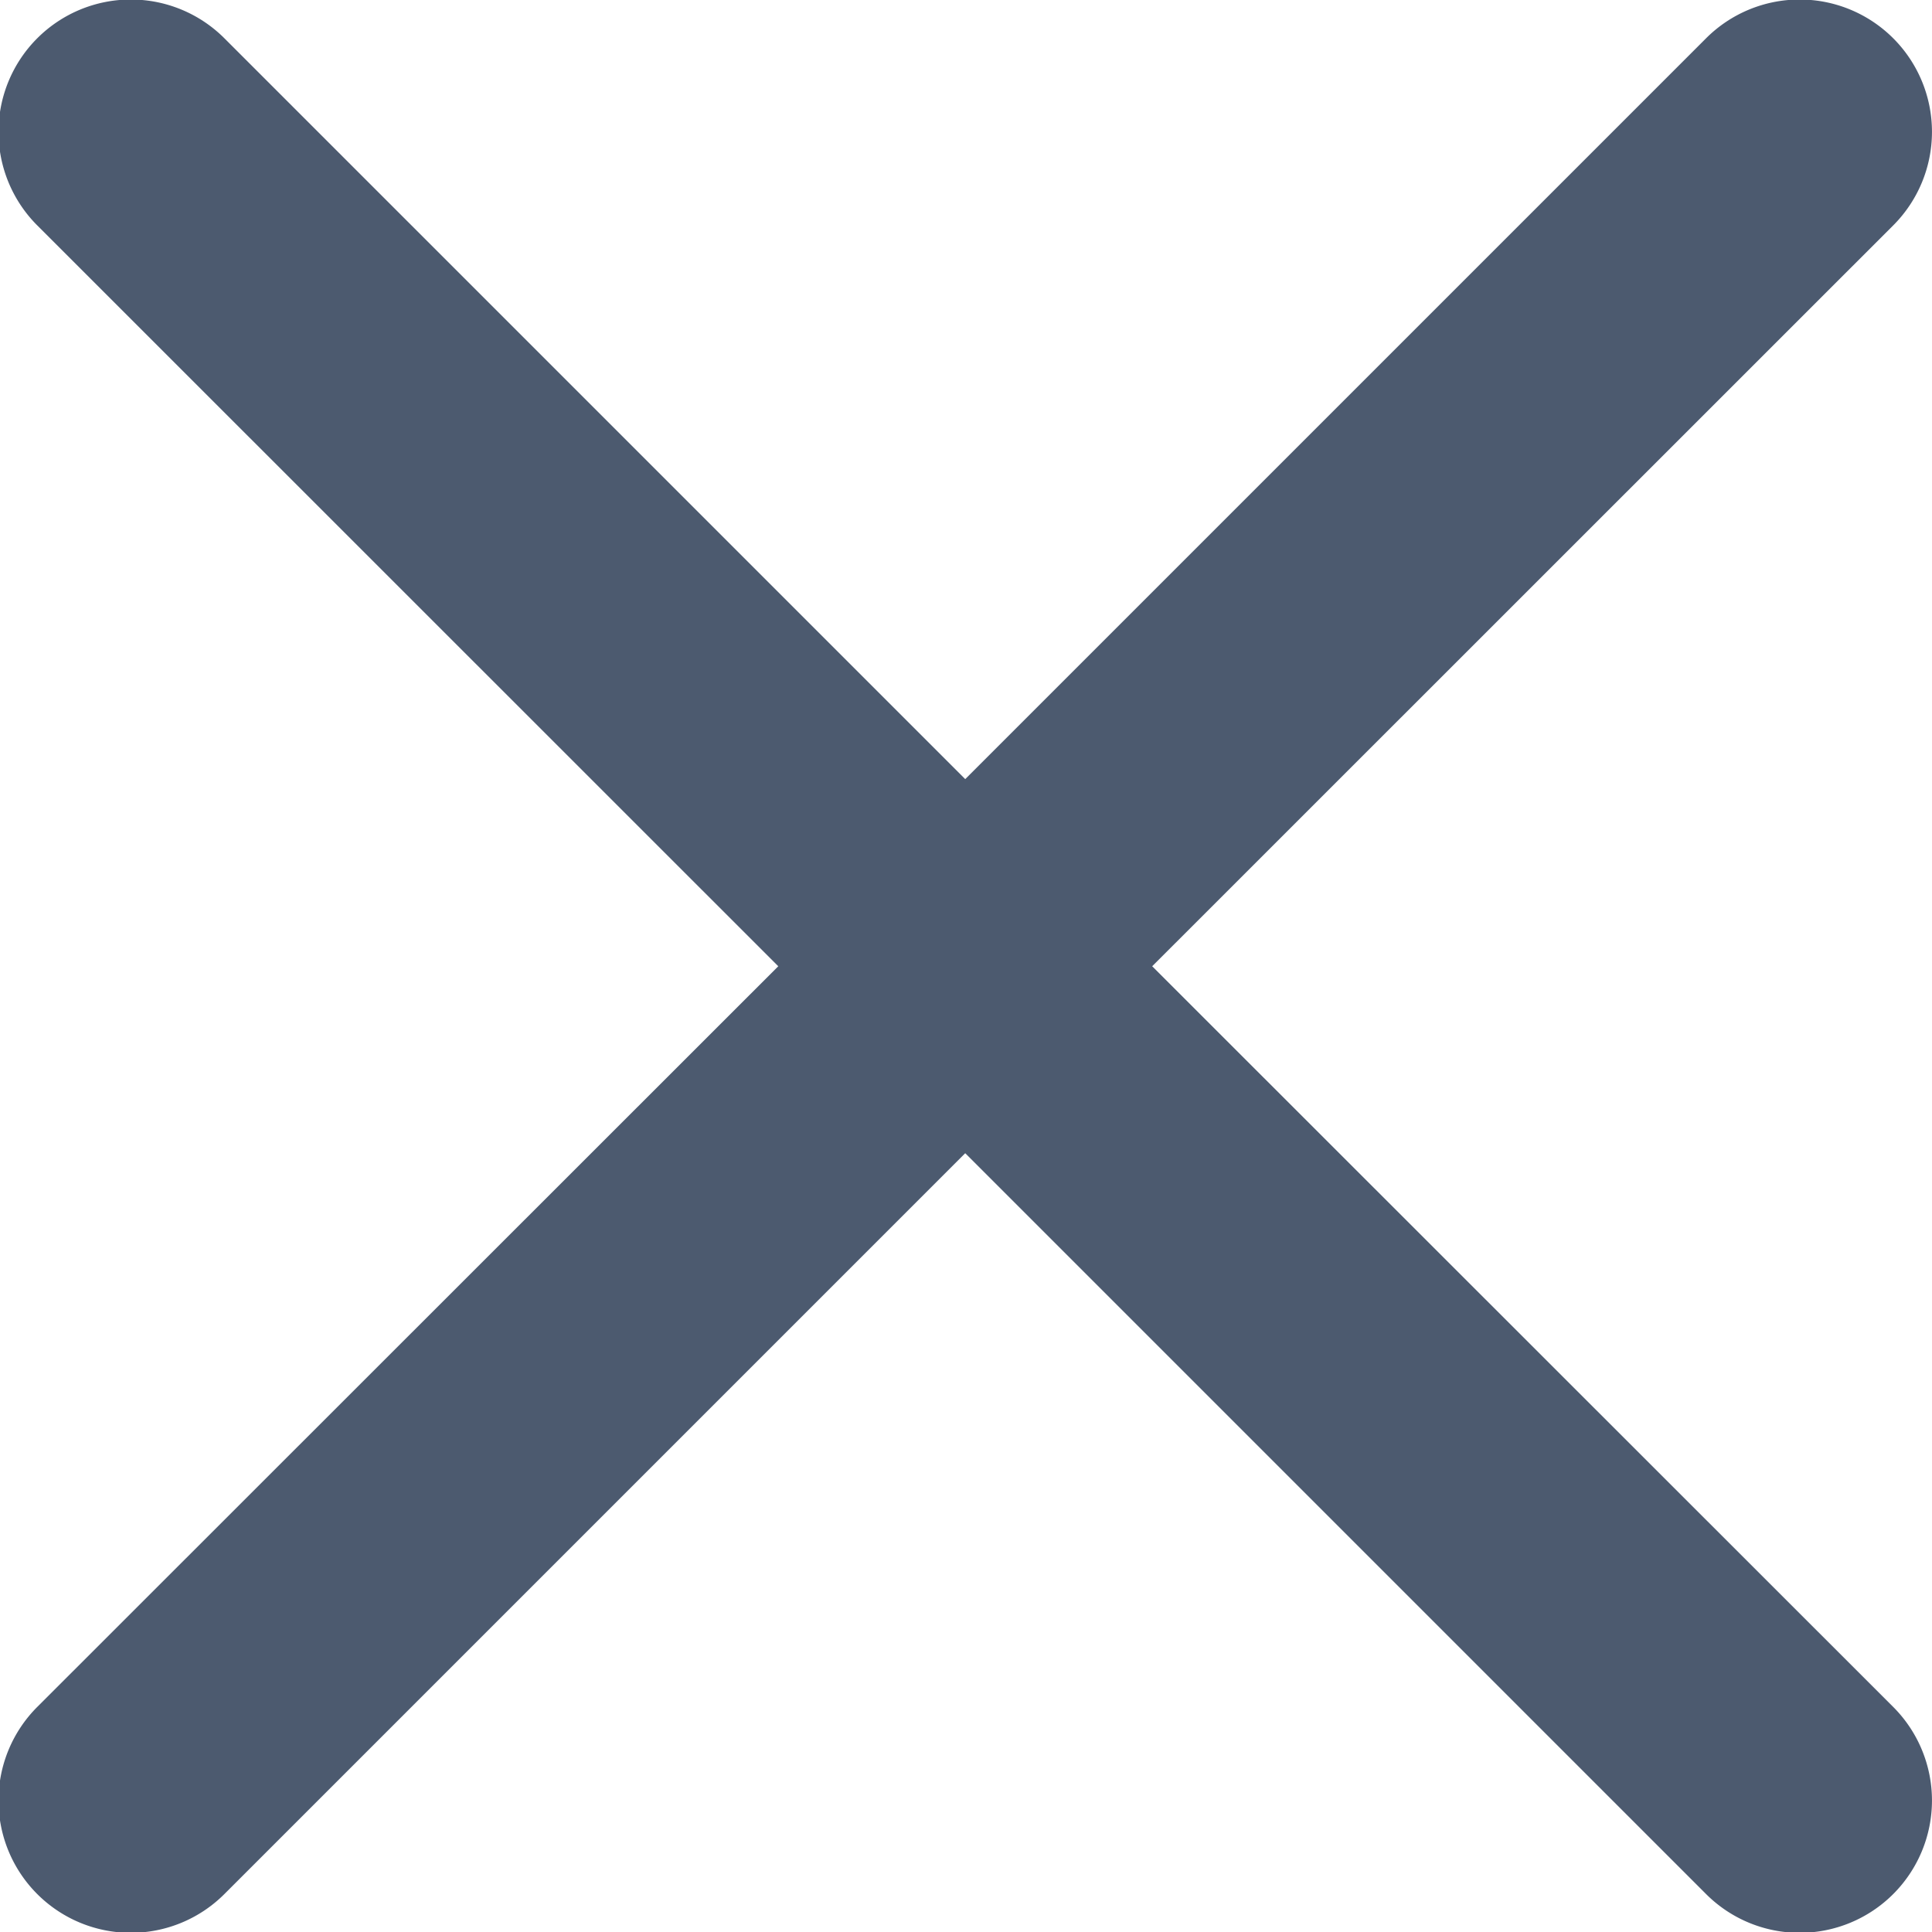 <svg xmlns="http://www.w3.org/2000/svg" id="prefix__noun_Close_856720" width="11.357" height="11.359" viewBox="0 0 11.357 11.359">
    <g id="prefix__Group_330" data-name="Group 330">
        <g id="prefix__Group_329" data-name="Group 329">
            <path id="prefix__Path_376" d="M432.506 348.68l4.356-4.355a.775.775 0 0 0-1.1-1.1l-4.355 4.355-4.355-4.355a.775.775 0 0 0-1.1 1.1l4.356 4.355-4.356 4.354a.775.775 0 0 0 1.1 1.1l4.355-4.355 4.355 4.355a.775.775 0 0 0 1.1-1.1z" data-name="Path 376" transform="translate(-425.733 -343)" style="fill:#4c5a6f;fill-rule:evenodd"/>
        </g>
    </g>
</svg>
